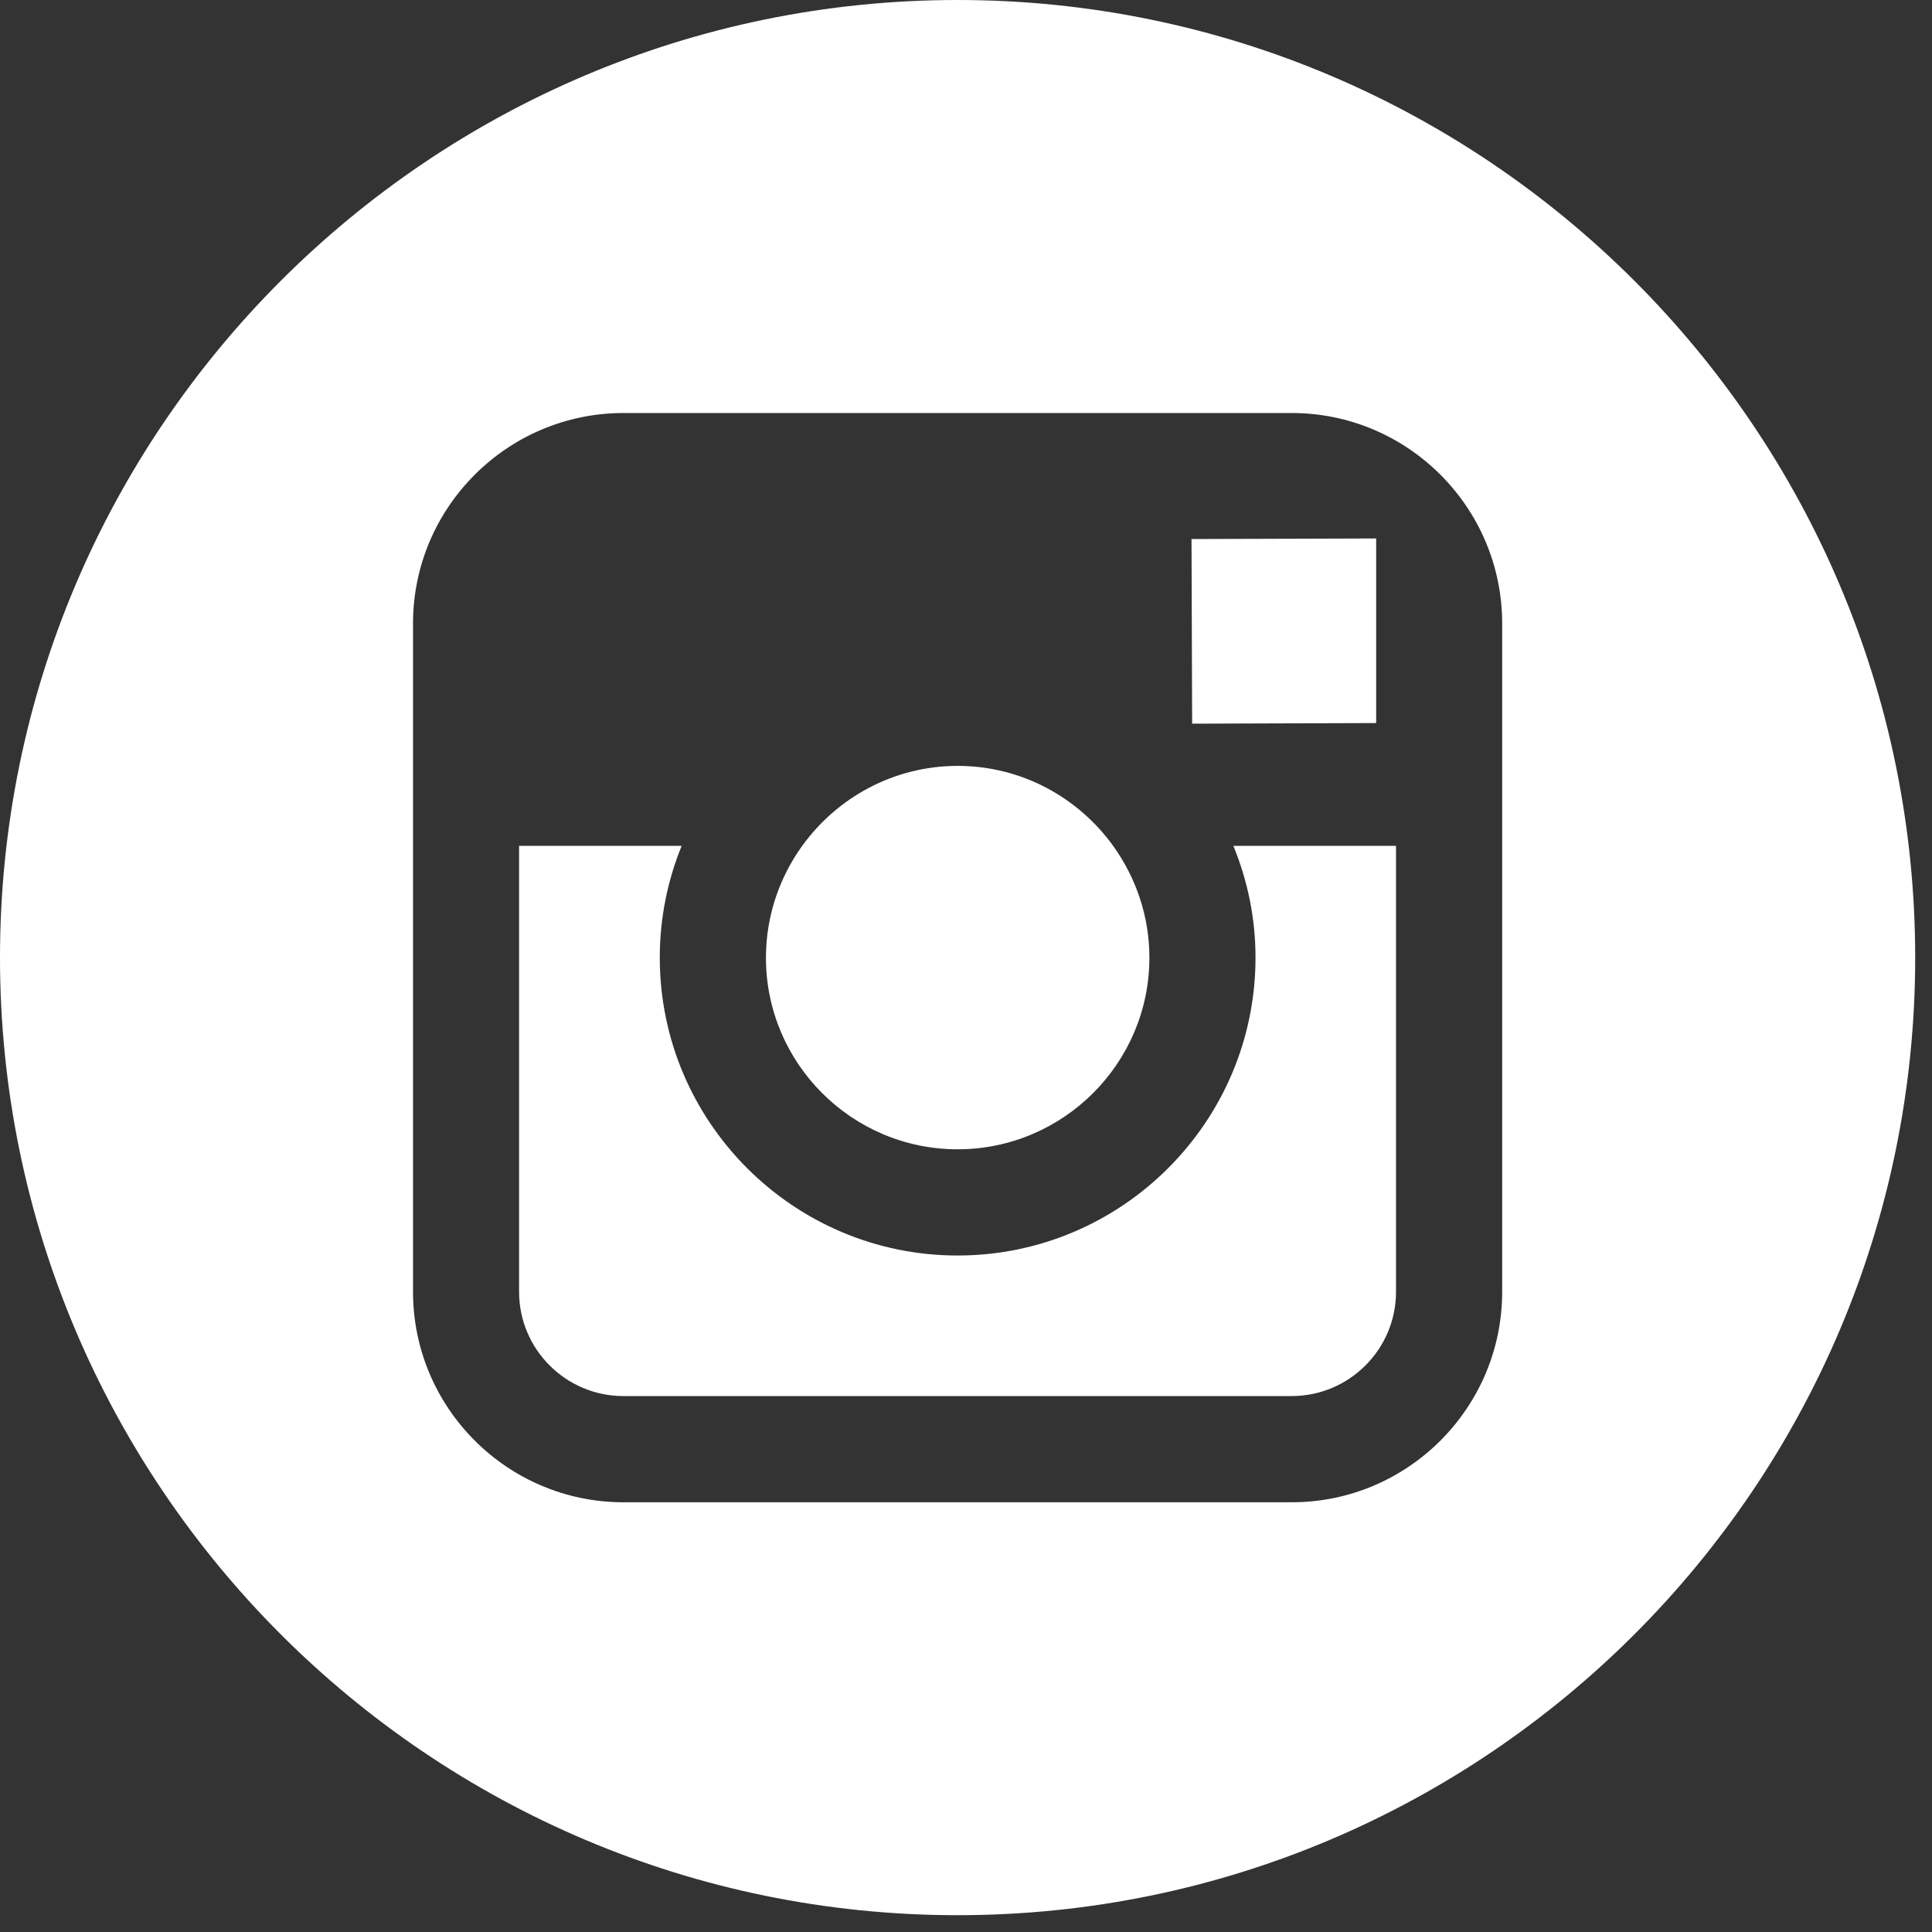 <svg width="40" height="40" viewBox="0 0 40 40" fill="none" xmlns="http://www.w3.org/2000/svg">
<rect x="0" y="0" width="40" height="40" fill="#333333" stroke="none"/>
<path d="M19.826 23.795C22.013 23.795 23.797 22.015 23.797 19.826C23.797 18.962 23.514 18.164 23.046 17.512C22.325 16.513 21.152 15.857 19.828 15.857C18.503 15.857 17.332 16.512 16.609 17.512C16.14 18.163 15.859 18.961 15.858 19.825C15.856 22.014 17.638 23.795 19.826 23.795Z" fill="white"/>
<path d="M28.492 14.97V11.644V11.148L27.994 11.15L24.669 11.16L24.682 14.983L28.492 14.97Z" fill="white"/>
<path d="M19.826 0C8.894 0 0 8.894 0 19.826C0 30.757 8.894 39.652 19.826 39.652C30.757 39.652 39.652 30.757 39.652 19.826C39.652 8.894 30.759 0 19.826 0ZM31.101 17.512V26.744C31.101 29.149 29.146 31.103 26.744 31.103H12.909C10.505 31.103 8.551 29.149 8.551 26.744V17.512V12.909C8.551 10.506 10.505 8.551 12.909 8.551H26.743C29.146 8.551 31.101 10.506 31.101 12.909V17.512Z" fill="white"/>
<path d="M25.994 19.826C25.994 23.226 23.228 25.994 19.826 25.994C16.425 25.994 13.66 23.226 13.66 19.826C13.66 19.008 13.822 18.226 14.113 17.512H10.747V26.744C10.747 27.937 11.716 28.904 12.908 28.904H26.742C27.933 28.904 28.903 27.937 28.903 26.744V17.512H25.535C25.829 18.226 25.994 19.008 25.994 19.826Z" fill="white"/>
</svg>
